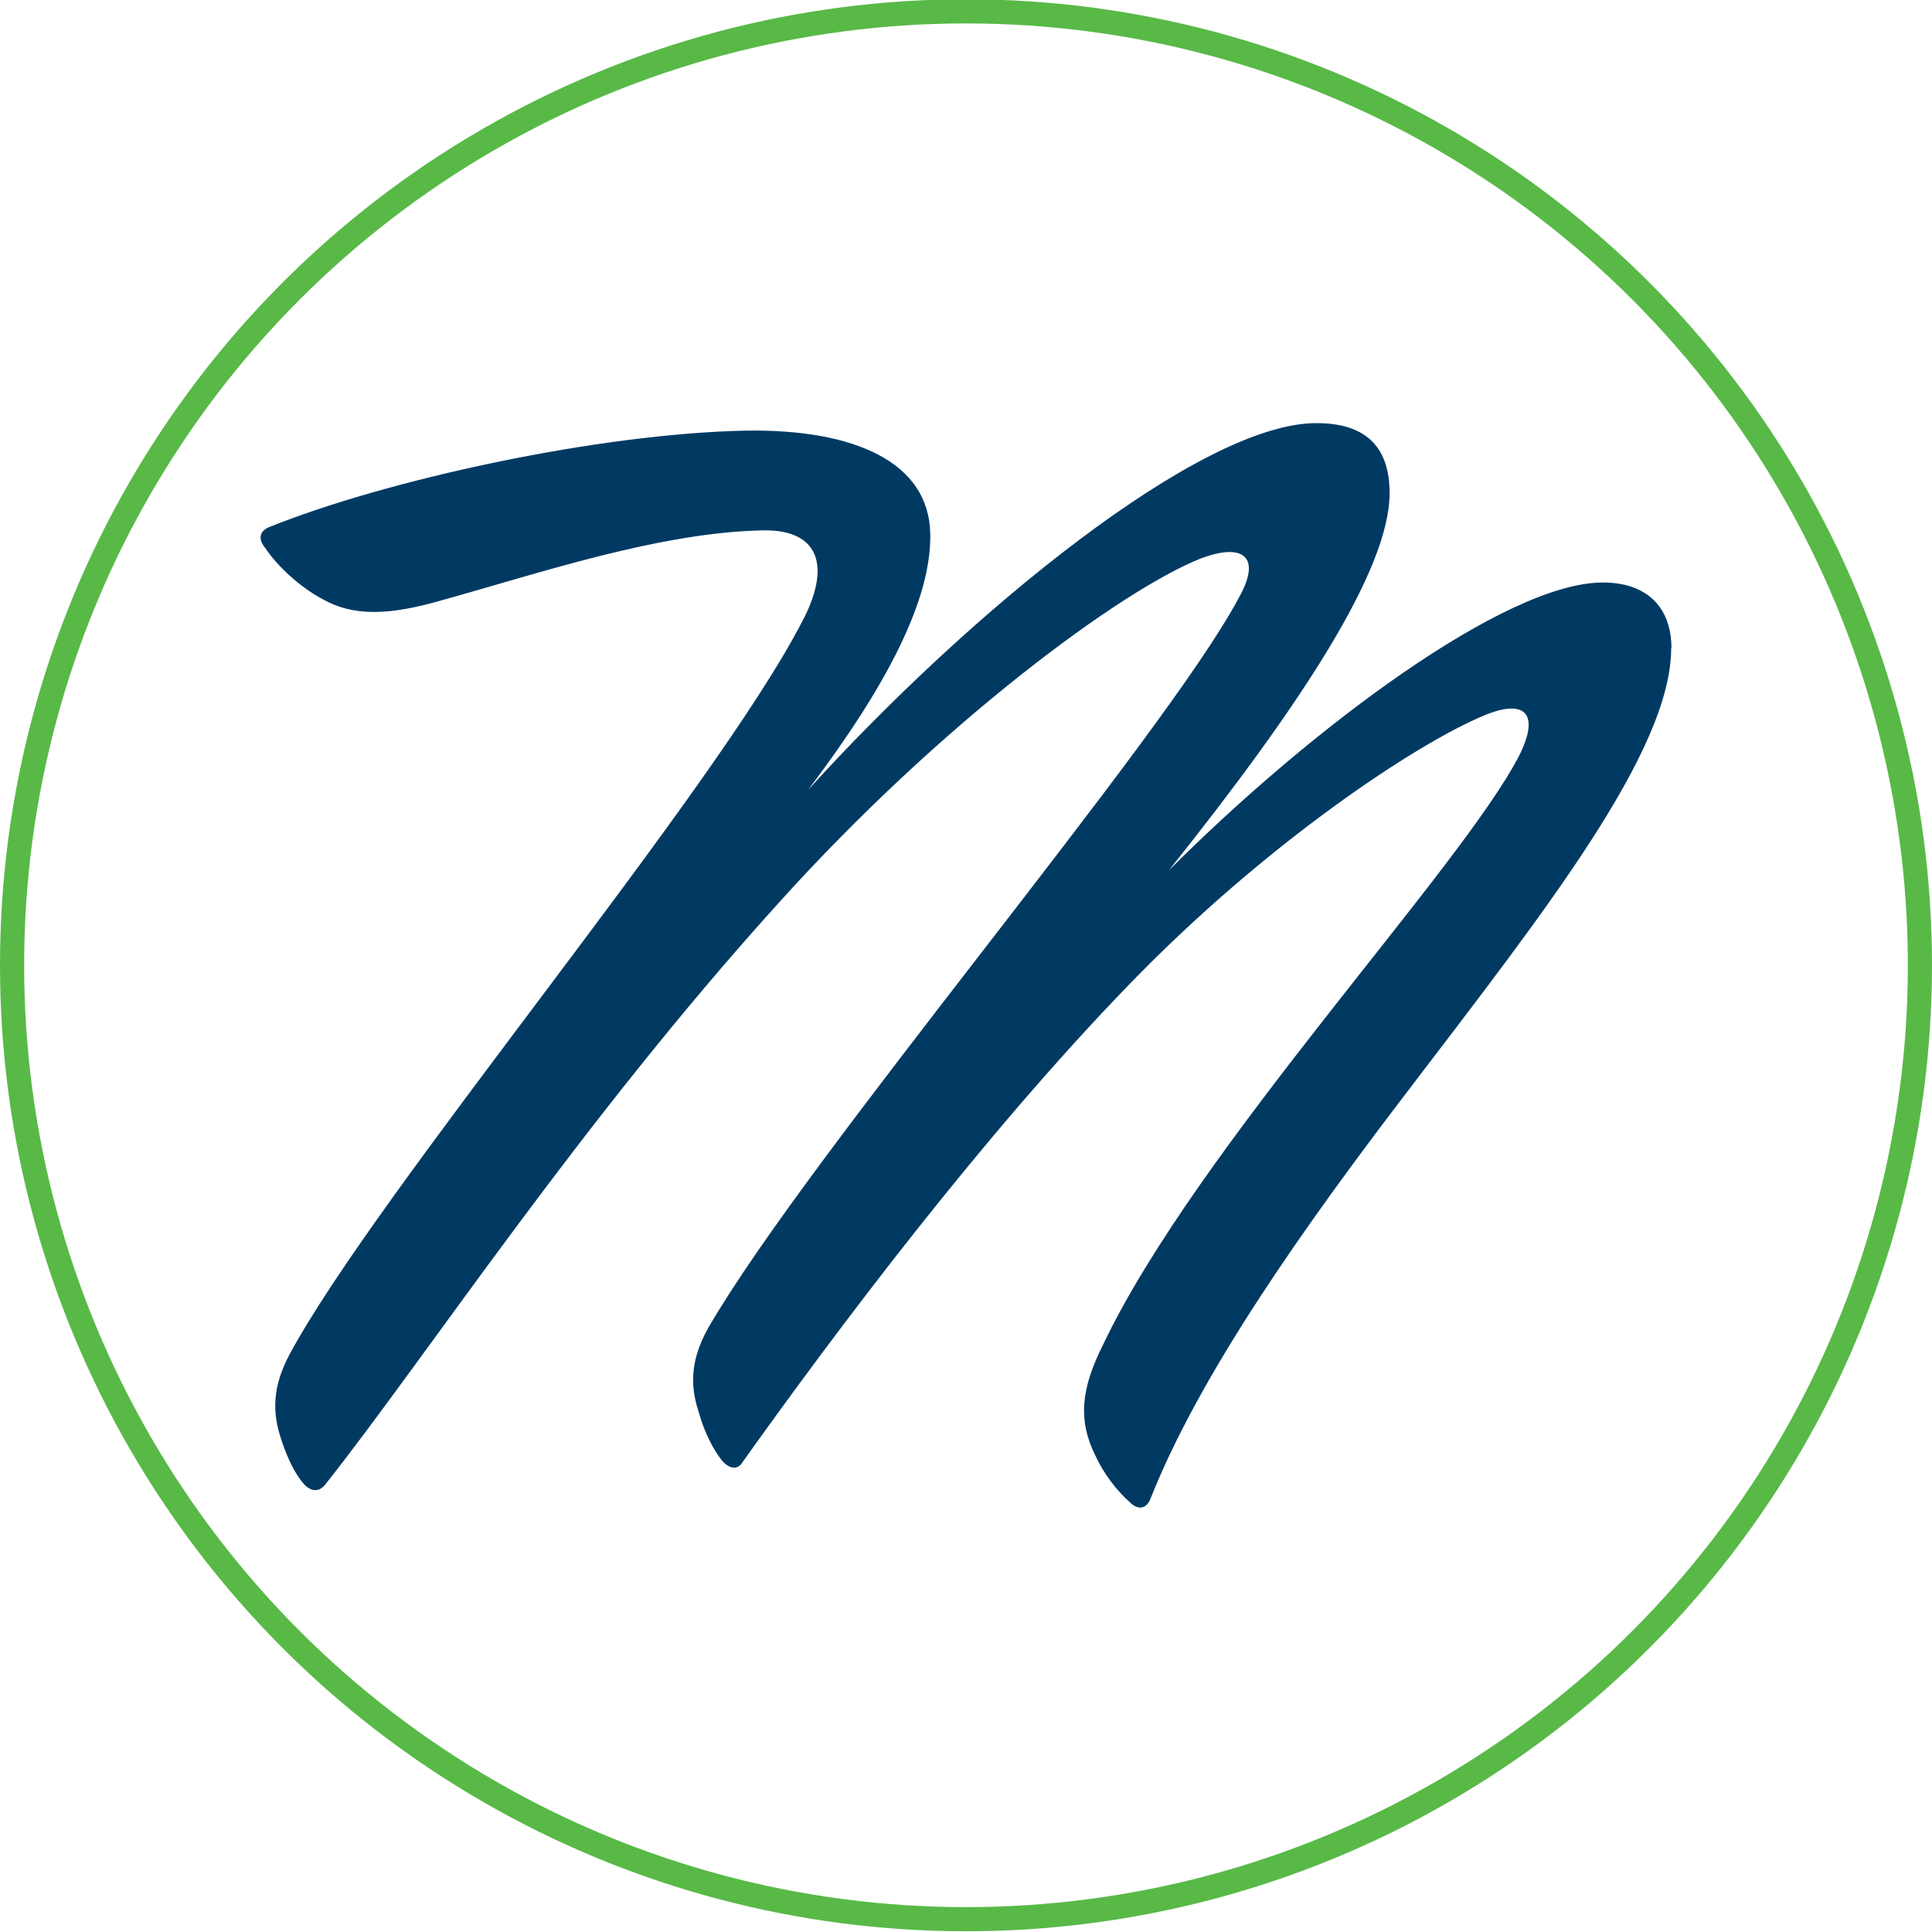 <?xml version="1.0" encoding="UTF-8"?>
<svg id="Layer_1" xmlns="http://www.w3.org/2000/svg" version="1.1" viewBox="0 0 80 80">
  <!-- Generator: Adobe Illustrator 29.7.1, SVG Export Plug-In . SVG Version: 2.1.1 Build 8)  -->
  <defs>
    <style>
      .st0 {
        fill: #003a63;
      }

      .st1 {
        fill: none;
        stroke: #58b947;
      }
    </style>
  </defs>
  <circle class="st1" cx="40" cy="39.97" r="39.5"/>
  <path class="st0" d="M69.21,26.84c0-1.67-.99-2.72-2.84-2.72-4.01,0-12.04,5.99-17.97,11.92,5.37-6.73,9.14-12.41,9.14-15.62,0-1.79-.86-2.9-3.03-2.9-4.81,0-14.38,7.84-21.05,15.19,3.27-4.32,5.12-7.9,5.06-10.62-.06-2.96-3.15-4.32-7.59-4.26-6.18.12-14.94,2.04-19.82,4.01-.37.18-.43.49-.12.86.49.74,1.42,1.6,2.35,2.1,1.3.74,2.78.68,4.94.06,4.01-1.11,9.08-2.84,13.4-2.9,2.28,0,2.72,1.54,1.54,3.77-3.7,7.16-17.59,23.59-21.24,30.37-.68,1.3-.74,2.35-.31,3.58.25.74.55,1.36.93,1.79.31.31.62.31.87,0,4.2-5.31,10.5-14.94,18.77-24.08,6.73-7.47,14.2-12.96,17.47-14.26,1.79-.68,2.53-.06,1.6,1.6-3.08,5.8-17.84,23.09-21.98,30.25-.87,1.54-.68,2.65-.37,3.58.19.68.56,1.48.99,1.98.31.31.62.31.8,0,3.83-5.37,9.88-13.46,16.05-19.82,5.62-5.8,11.85-9.94,14.69-11.11,1.67-.68,2.28-.06,1.42,1.67-2.41,4.69-13.34,16.24-17.23,24.39-.93,1.85-1.05,3.15-.31,4.63.31.68.86,1.42,1.42,1.91.31.31.68.31.86-.18,2.04-5.13,6.3-11.18,10.74-16.98,5.55-7.28,10.81-13.95,10.81-18.21h0Z"/>
</svg>